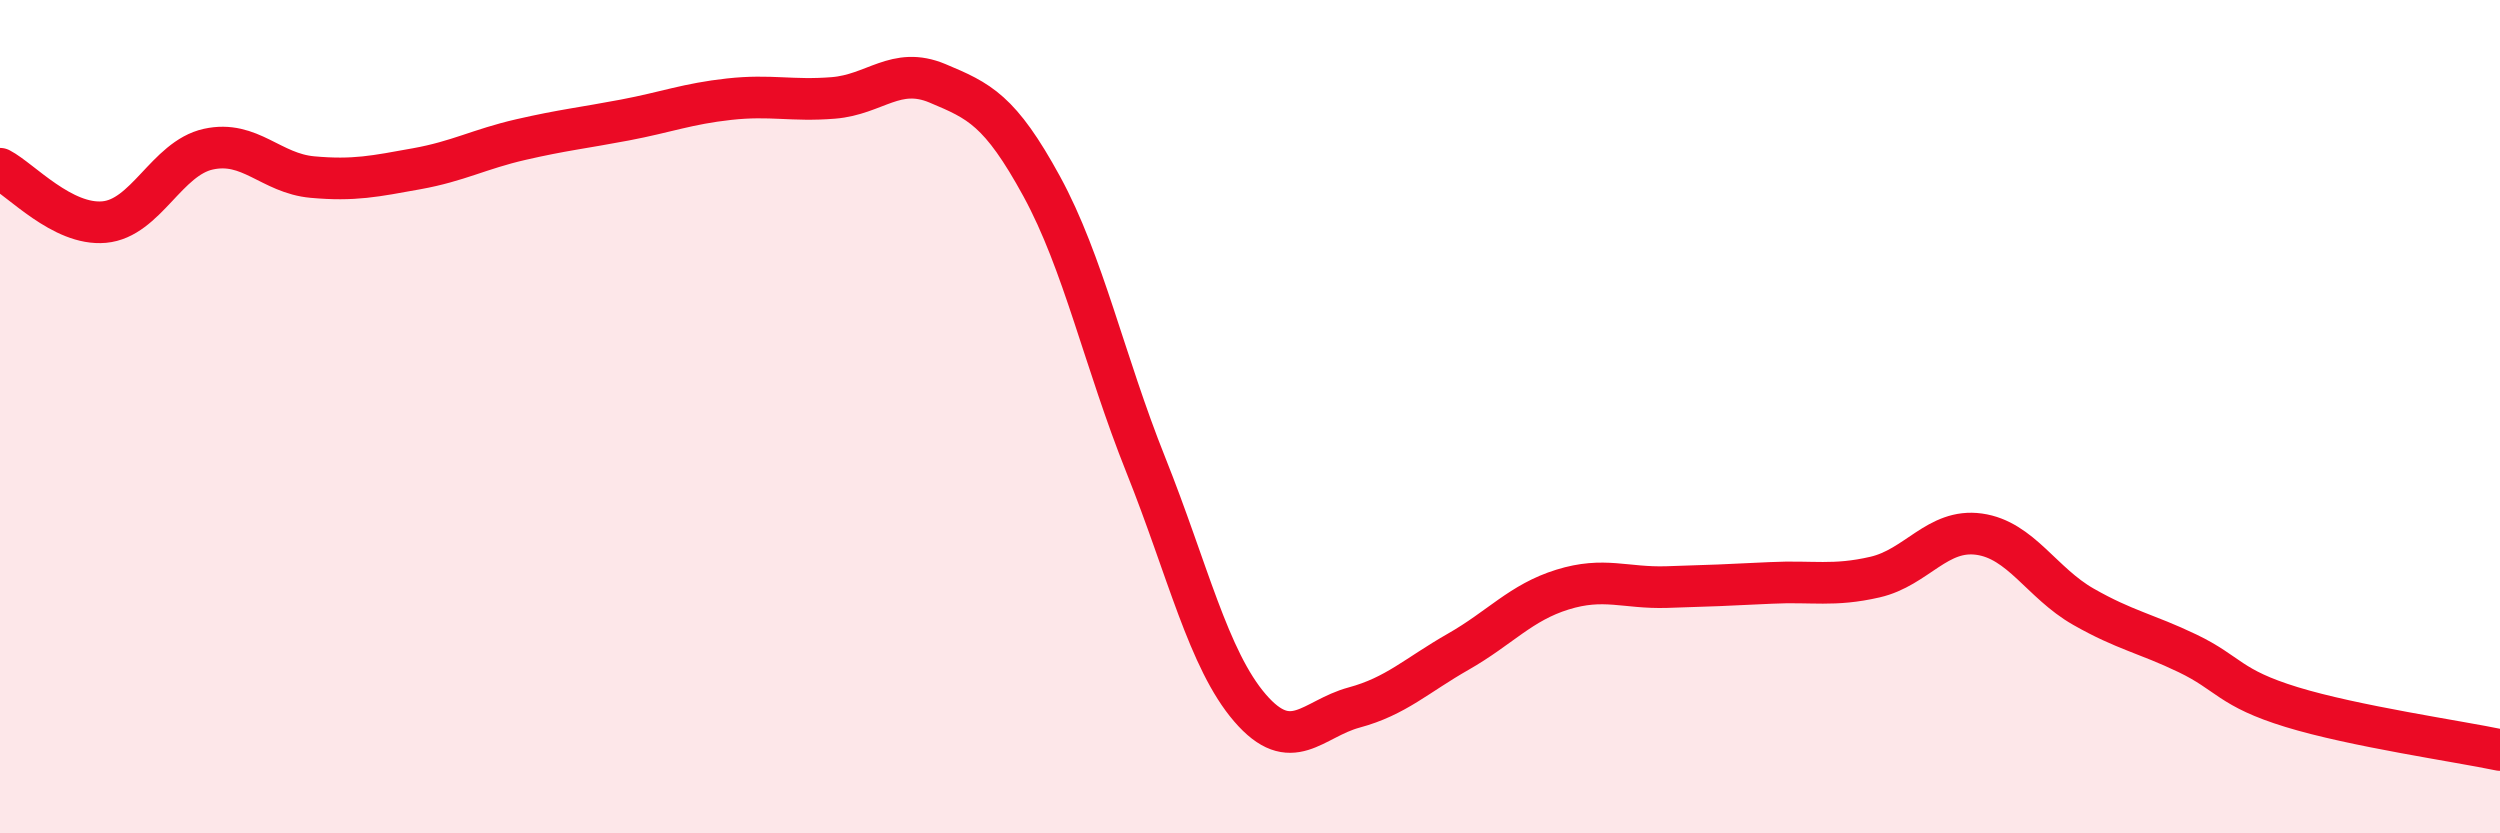 
    <svg width="60" height="20" viewBox="0 0 60 20" xmlns="http://www.w3.org/2000/svg">
      <path
        d="M 0,4.05 C 0.5,4.31 1.5,5.42 2.5,5.33 C 3.5,5.24 4,3.8 5,3.58 C 6,3.36 6.5,4.16 7.5,4.25 C 8.5,4.34 9,4.23 10,4.05 C 11,3.87 11.5,3.58 12.5,3.35 C 13.5,3.12 14,3.07 15,2.88 C 16,2.69 16.5,2.49 17.5,2.38 C 18.5,2.27 19,2.43 20,2.35 C 21,2.27 21.5,1.58 22.5,2 C 23.5,2.42 24,2.64 25,4.47 C 26,6.3 26.5,8.66 27.5,11.16 C 28.5,13.66 29,15.83 30,16.99 C 31,18.15 31.5,17.25 32.5,16.98 C 33.5,16.71 34,16.21 35,15.64 C 36,15.07 36.5,14.46 37.5,14.15 C 38.5,13.84 39,14.12 40,14.09 C 41,14.06 41.5,14.04 42.5,13.99 C 43.5,13.94 44,14.08 45,13.85 C 46,13.62 46.5,12.68 47.5,12.82 C 48.5,12.96 49,13.99 50,14.56 C 51,15.13 51.5,15.2 52.5,15.68 C 53.5,16.16 53.5,16.51 55,16.97 C 56.5,17.43 59,17.79 60,18L60 20L0 20Z"
        fill="#EB0A25"
        opacity="0.1"
        stroke-linecap="round"
        stroke-linejoin="round"
      />
      <path
        d="M 0,4.05 C 0.5,4.31 1.5,5.42 2.5,5.33 C 3.5,5.24 4,3.8 5,3.58 C 6,3.36 6.5,4.16 7.5,4.25 C 8.5,4.34 9,4.23 10,4.05 C 11,3.87 11.5,3.58 12.5,3.35 C 13.5,3.12 14,3.07 15,2.88 C 16,2.69 16.5,2.49 17.5,2.38 C 18.5,2.27 19,2.43 20,2.35 C 21,2.27 21.5,1.58 22.5,2 C 23.5,2.42 24,2.64 25,4.47 C 26,6.3 26.5,8.66 27.5,11.16 C 28.5,13.66 29,15.83 30,16.99 C 31,18.15 31.5,17.25 32.5,16.98 C 33.5,16.71 34,16.21 35,15.64 C 36,15.07 36.5,14.46 37.5,14.15 C 38.5,13.84 39,14.12 40,14.09 C 41,14.06 41.5,14.04 42.5,13.99 C 43.5,13.94 44,14.08 45,13.85 C 46,13.62 46.5,12.68 47.5,12.82 C 48.5,12.96 49,13.99 50,14.56 C 51,15.13 51.5,15.2 52.5,15.68 C 53.5,16.16 53.5,16.51 55,16.97 C 56.5,17.43 59,17.79 60,18"
        stroke="#EB0A25"
        stroke-width="1"
        fill="none"
        stroke-linecap="round"
        stroke-linejoin="round"
      />
    </svg>
  